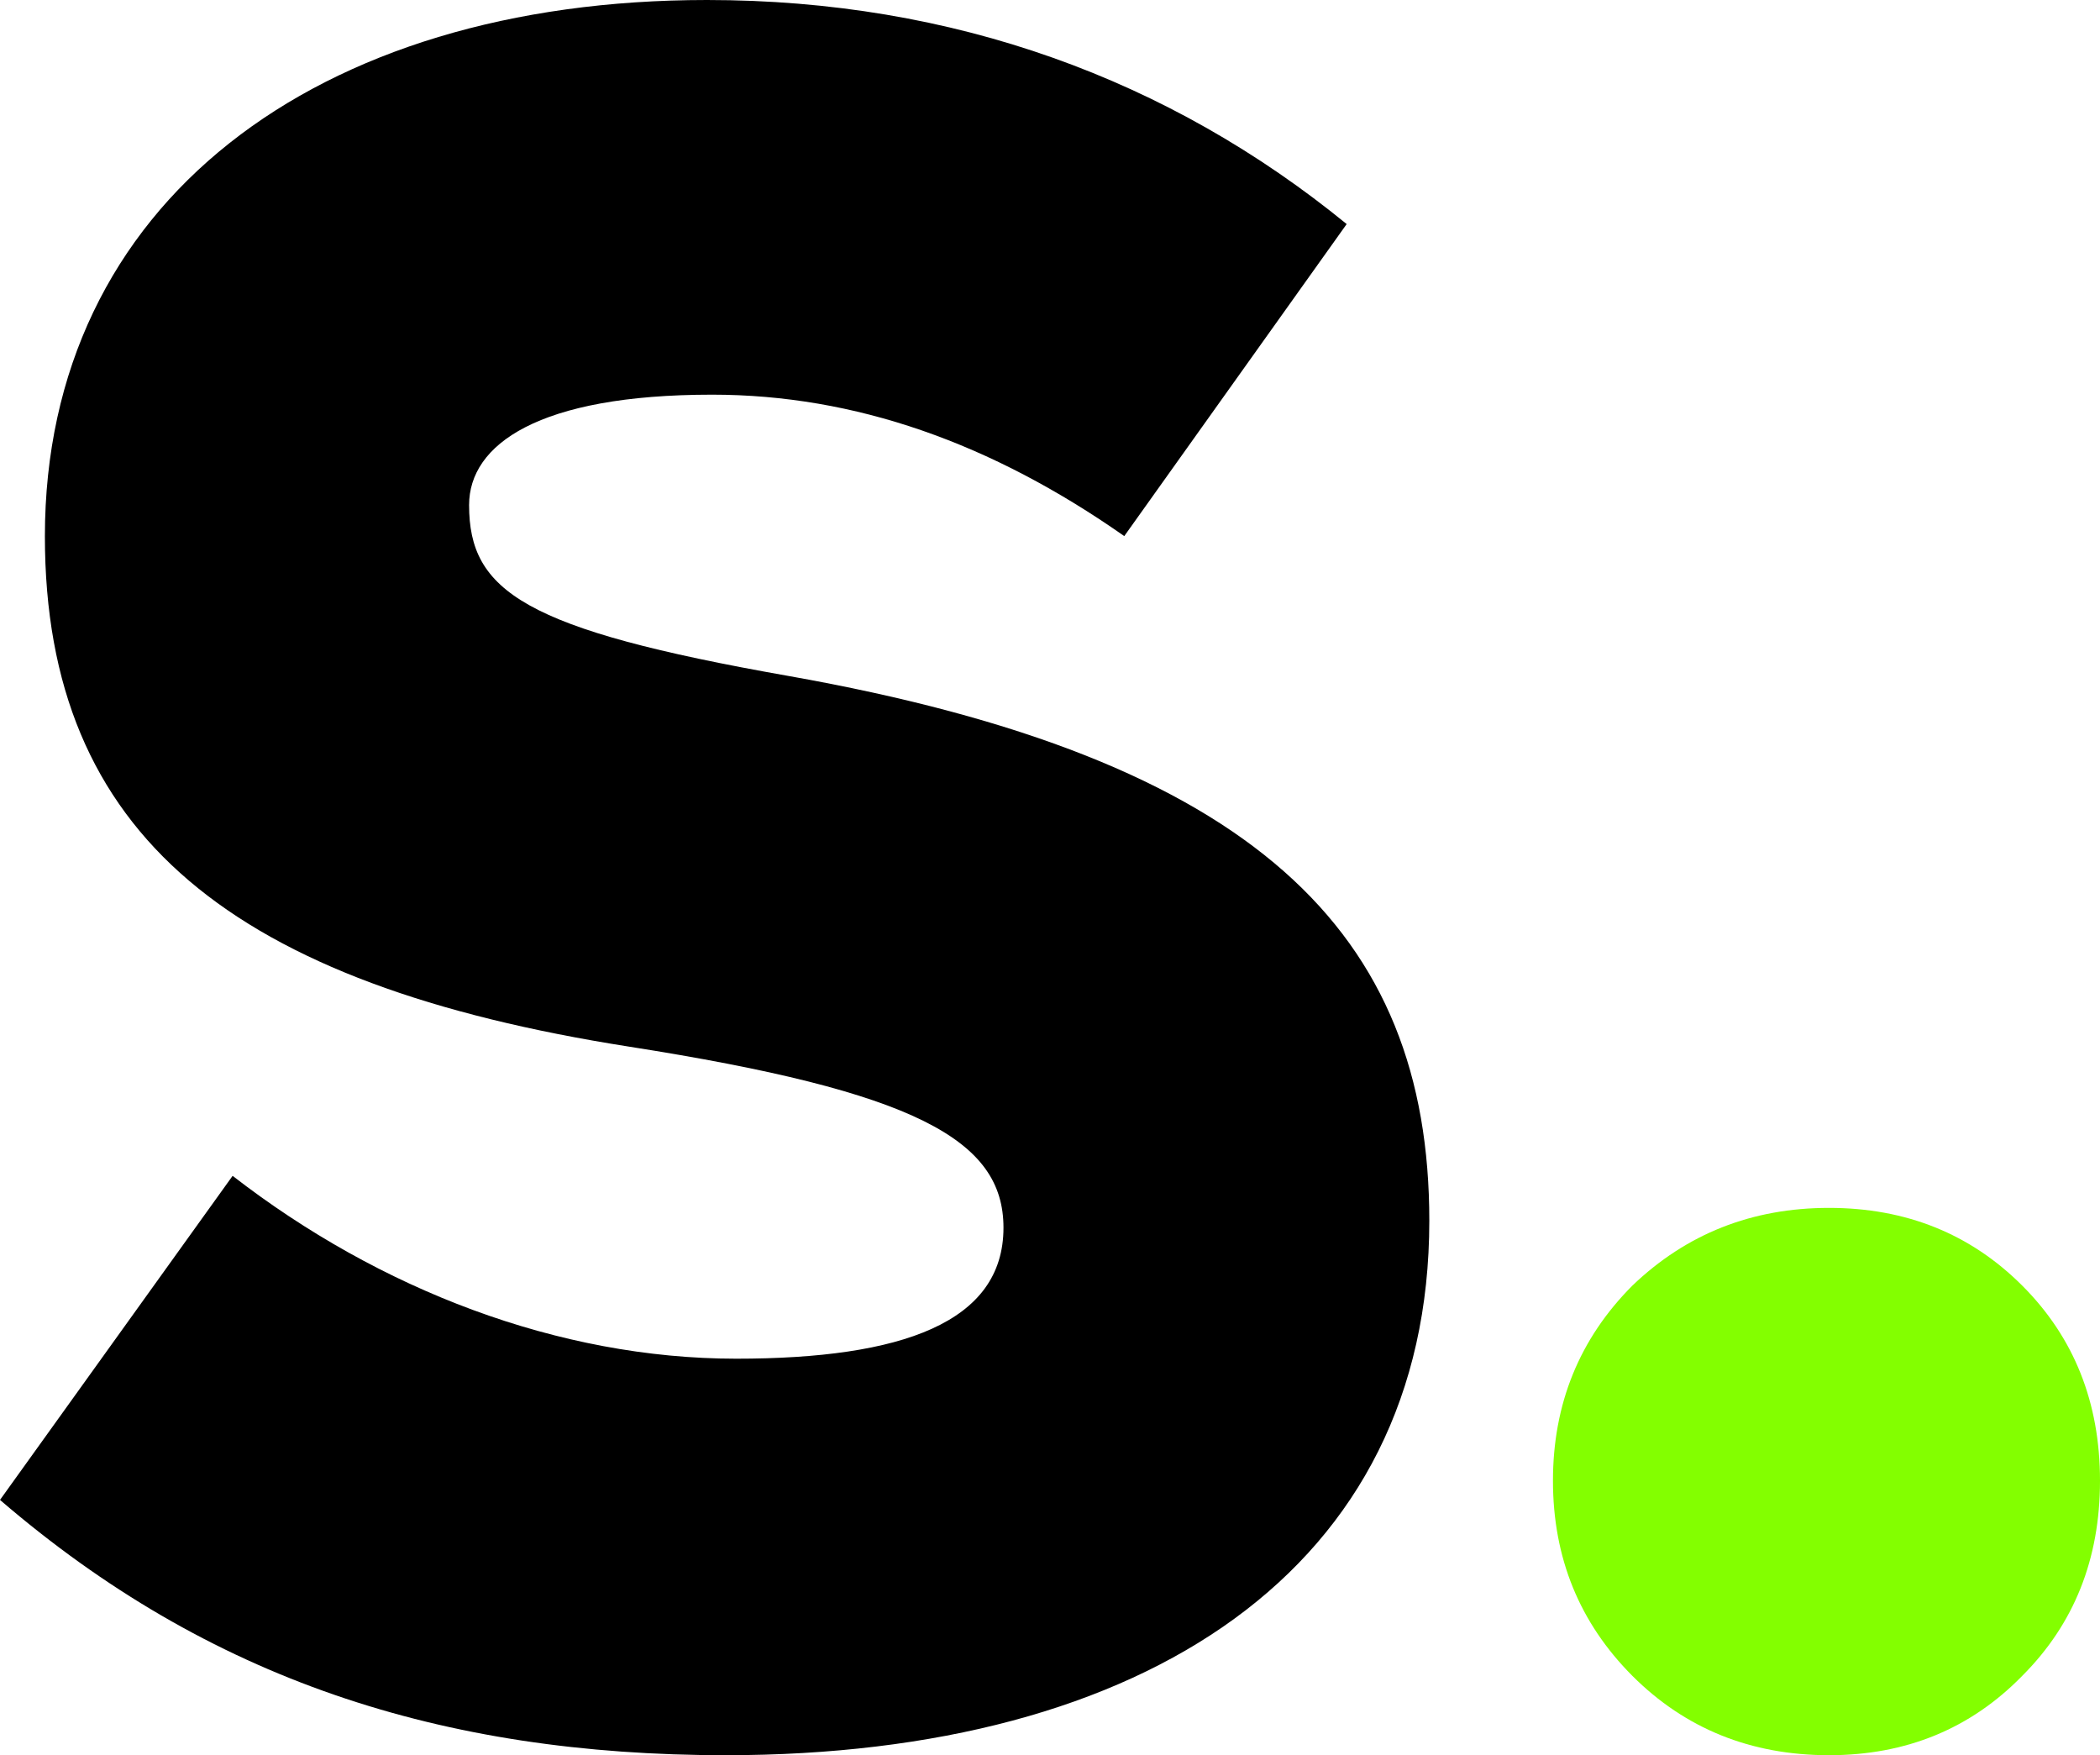 <?xml version="1.0" encoding="UTF-8" standalone="no"?>
<svg
   xmlns:dc="http://purl.org/dc/elements/1.1/"
   xmlns:cc="http://creativecommons.org/ns#"
   xmlns:rdf="http://www.w3.org/1999/02/22-rdf-syntax-ns#"
   xmlns:svg="http://www.w3.org/2000/svg"
   xmlns="http://www.w3.org/2000/svg"
   height="860.1"
   width="1029.2"
   xml:space="preserve"
   viewBox="0 0 1029.2 860.1"
   y="0px"
   x="0px"
   id="Layer_1"
   version="1.1"><defs
   id="defs36">
	
	

	
</defs>
<style
   id="style2"
   type="text/css">
	.st0{fill:url(#SVGID_1_);}
	.st1{fill:none;}
	.st2{fill:url(#SVGID_2_);}
	.st3{fill:url(#SVGID_3_);}
	.st4{fill:url(#SVGID_4_);}
	.st5{fill:url(#SVGID_5_);}
	.st6{fill:url(#SVGID_6_);}
	.st7{fill:url(#SVGID_7_);}
	.st8{fill:url(#SVGID_8_);}
	.st9{fill:url(#SVGID_9_);}
	.st10{fill:url(#SVGID_10_);}
	.st11{fill:url(#SVGID_11_);}
	.st12{fill:url(#SVGID_12_);}
	.st13{fill:url(#SVGID_13_);}
	.st14{fill:url(#SVGID_14_);}
	.st15{fill:url(#SVGID_15_);}
	.st16{fill:url(#SVGID_16_);}
	.st17{fill:url(#SVGID_17_);}
	.st18{fill:url(#SVGID_18_);}
	.st19{fill:url(#SVGID_19_);}
	.st20{fill:url(#SVGID_20_);}
	.st21{fill:url(#SVGID_21_);}
	.st22{fill:url(#SVGID_22_);}
	.st23{fill:url(#SVGID_23_);}
	.st24{fill:url(#SVGID_24_);}
	.st25{fill:url(#SVGID_25_);}
	.st26{fill:url(#SVGID_26_);}
	.st27{fill:url(#SVGID_27_);}
	.st28{fill:url(#SVGID_28_);}
	.st29{fill:url(#SVGID_29_);}
	.st30{fill:url(#SVGID_30_);}
	.st31{fill:url(#SVGID_31_);}
	.st32{fill:url(#SVGID_32_);}
	.st33{fill:url(#SVGID_33_);}
	.st34{fill:url(#SVGID_34_);}
	.st35{fill:url(#SVGID_35_);}
	.st36{fill:url(#SVGID_36_);}
	.st37{fill:url(#SVGID_37_);}
	.st38{fill:url(#SVGID_38_);}
	.st39{fill:url(#SVGID_39_);}
	.st40{fill:url(#SVGID_40_);}
	.st41{fill:url(#SVGID_41_);}
	.st42{fill:url(#SVGID_42_);}
	.st43{fill:url(#SVGID_43_);}
	.st44{fill:url(#SVGID_44_);}
	.st45{fill:url(#SVGID_45_);}
	.st46{fill:url(#SVGID_46_);}
	.st47{fill:url(#SVGID_47_);}
	.st48{fill:url(#SVGID_48_);}
	.st49{fill:url(#SVGID_49_);}
	.st50{fill:url(#SVGID_50_);}
	.st51{fill:url(#SVGID_51_);}
	.st52{fill:url(#SVGID_52_);}
	.st53{fill:url(#SVGID_53_);}
	.st54{fill:url(#SVGID_54_);}
	.st55{fill:url(#SVGID_55_);}
	.st56{fill:url(#SVGID_56_);}
	.st57{fill:url(#SVGID_57_);}
	.st58{fill:url(#SVGID_58_);}
	.st59{fill:url(#SVGID_59_);}
	.st60{fill:url(#SVGID_60_);}
	.st61{fill:url(#SVGID_61_);}
	.st62{fill:url(#SVGID_62_);}
	.st63{fill:url(#SVGID_63_);}
	.st64{fill:url(#SVGID_64_);}
	.st65{fill:url(#SVGID_65_);}
	.st66{fill:url(#SVGID_66_);}
	.st67{fill:url(#SVGID_67_);}
	.st68{fill:url(#SVGID_68_);}
	.st69{fill:url(#SVGID_69_);}
	.st70{fill:url(#SVGID_70_);}
	.st71{fill:url(#SVGID_71_);}
	.st72{fill:url(#SVGID_72_);}
	.st73{fill:url(#SVGID_73_);}
	.st74{fill:url(#SVGID_74_);}
	.st75{fill:url(#SVGID_75_);}
	.st76{fill:url(#SVGID_76_);}
	.st77{fill:url(#SVGID_77_);}
	.st78{fill:url(#SVGID_78_);}
	.st79{fill:url(#SVGID_79_);}
	.st80{fill:url(#SVGID_80_);}
	.st81{fill:url(#SVGID_81_);}
	.st82{fill:url(#SVGID_82_);}
	.st83{fill:url(#SVGID_83_);}
	.st84{fill:url(#SVGID_84_);}
	.st85{fill:url(#SVGID_85_);}
	.st86{fill:url(#SVGID_86_);}
	.st87{fill:url(#SVGID_87_);}
	.st88{fill:url(#SVGID_88_);}
	.st89{fill:url(#SVGID_89_);}
	.st90{fill:url(#SVGID_90_);}
	.st91{fill:url(#SVGID_91_);}
	.st92{fill:url(#SVGID_92_);}
	.st93{fill:url(#SVGID_93_);}
	.st94{fill:url(#SVGID_94_);}
	.st95{fill:url(#SVGID_95_);}
	.st96{fill:url(#SVGID_96_);}
	.st97{fill:url(#SVGID_97_);}
	.st98{fill:url(#SVGID_98_);}
	.st99{fill:url(#SVGID_99_);}
	.st100{fill:url(#SVGID_100_);}
	.st101{fill:url(#SVGID_101_);}
	.st102{fill:url(#SVGID_102_);}
	.st103{fill:url(#SVGID_103_);}
	.st104{fill:url(#SVGID_104_);}
	.st105{fill:url(#SVGID_105_);}
	.st106{fill:url(#SVGID_106_);}
	.st107{fill:url(#SVGID_107_);}
	.st108{fill:url(#SVGID_108_);}
	.st109{fill:url(#SVGID_109_);}
	.st110{fill:url(#SVGID_110_);}
	.st111{fill:url(#SVGID_111_);}
	.st112{fill:url(#SVGID_112_);}
	.st113{fill:url(#SVGID_113_);}
	.st114{fill:url(#SVGID_114_);}
	.st115{fill:url(#SVGID_115_);}
	.st116{fill:url(#SVGID_116_);}
	.st117{fill:url(#SVGID_117_);}
	.st118{fill:url(#SVGID_118_);}
	.st119{fill:url(#SVGID_119_);}
	.st120{fill:url(#SVGID_120_);}
	.st121{fill:url(#SVGID_121_);}
	.st122{fill:url(#SVGID_122_);}
	.st123{fill:url(#SVGID_123_);}
	.st124{fill:url(#SVGID_124_);}
	.st125{fill:url(#SVGID_125_);}
	.st126{fill:url(#SVGID_126_);}
	.st127{fill:url(#SVGID_127_);}
	.st128{fill:url(#SVGID_128_);}
	.st129{fill:url(#SVGID_129_);}
	.st130{fill:url(#SVGID_130_);}
	.st131{fill:url(#SVGID_131_);}
	.st132{fill:url(#SVGID_132_);}
	.st133{fill:url(#SVGID_133_);}
	.st134{fill:url(#SVGID_134_);}
	.st135{fill:url(#SVGID_135_);}
	.st136{fill:url(#SVGID_136_);}
	.st137{fill:url(#SVGID_137_);}
	.st138{fill:url(#SVGID_138_);}
	.st139{fill:url(#SVGID_139_);}
	.st140{fill:url(#SVGID_140_);}
	.st141{fill:url(#SVGID_141_);}
	.st142{fill:url(#SVGID_142_);}
	.st143{fill:url(#SVGID_143_);}
	.st144{fill:url(#SVGID_144_);}
	.st145{fill:url(#SVGID_145_);}
	.st146{fill:url(#SVGID_146_);}
	.st147{fill:url(#SVGID_147_);}
	.st148{fill:url(#SVGID_148_);}
	.st149{fill:url(#SVGID_149_);}
	.st150{fill:url(#SVGID_150_);}
	.st151{fill:url(#SVGID_151_);}
	.st152{fill:url(#SVGID_152_);}
	.st153{fill:url(#SVGID_153_);}
	.st154{fill:url(#SVGID_154_);}
	.st155{fill:url(#SVGID_155_);}
	.st156{fill:url(#SVGID_156_);}
	.st157{fill:url(#SVGID_157_);}
	.st158{fill:url(#SVGID_158_);}
	.st159{fill:url(#SVGID_159_);}
	.st160{fill:url(#SVGID_160_);}
	.st161{fill:url(#SVGID_161_);}
	.st162{fill:url(#SVGID_162_);}
	.st163{fill:url(#SVGID_163_);}
	.st164{fill:url(#SVGID_164_);}
	.st165{fill:url(#SVGID_165_);}
	.st166{fill:url(#SVGID_166_);}
	.st167{fill:url(#SVGID_167_);}
	.st168{fill:url(#SVGID_168_);}
	.st169{fill:url(#SVGID_169_);}
	.st170{fill:url(#SVGID_170_);}
	.st171{fill:url(#SVGID_171_);}
	.st172{fill:url(#SVGID_172_);}
	.st173{fill:url(#SVGID_173_);}
	.st174{fill:url(#SVGID_174_);}
	.st175{fill:url(#SVGID_175_);}
	.st176{fill:url(#SVGID_176_);}
	.st177{fill:url(#SVGID_177_);}
	.st178{fill:url(#SVGID_178_);}
	.st179{fill:url(#SVGID_179_);}
	.st180{fill:url(#SVGID_180_);}
	.st181{fill:url(#SVGID_181_);}
	.st182{fill:url(#SVGID_182_);}
	.st183{fill:url(#SVGID_183_);}
	.st184{fill:url(#SVGID_184_);}
	.st185{fill:url(#SVGID_185_);}
	.st186{fill:url(#SVGID_186_);}
	.st187{fill:url(#SVGID_187_);}
	.st188{fill:url(#SVGID_188_);}
	.st189{fill:url(#SVGID_189_);}
	.st190{fill:url(#SVGID_190_);}
	.st191{fill:url(#SVGID_191_);}
	.st192{fill:url(#SVGID_192_);}
	.st193{fill:url(#SVGID_193_);}
	.st194{fill:url(#SVGID_194_);}
	.st195{fill:url(#SVGID_195_);}
	.st196{fill:url(#SVGID_196_);}
	.st197{fill:url(#SVGID_197_);}
	.st198{fill:url(#SVGID_198_);}
	.st199{fill:url(#SVGID_199_);}
	.st200{fill:url(#SVGID_200_);}
	.st201{fill:url(#SVGID_201_);}
	.st202{fill:url(#SVGID_202_);}
	.st203{fill:url(#SVGID_203_);}
	.st204{fill:url(#SVGID_204_);}
	.st205{fill:url(#SVGID_205_);}
	.st206{fill:url(#SVGID_206_);}
	.st207{fill:url(#SVGID_207_);}
	.st208{fill:url(#SVGID_208_);}
	.st209{fill:url(#SVGID_209_);}
	.st210{fill:url(#SVGID_210_);}
	.st211{fill:url(#SVGID_211_);}
	.st212{fill:url(#SVGID_212_);}
	.st213{fill:url(#SVGID_213_);}
	.st214{fill:url(#SVGID_214_);}
	.st215{fill:url(#SVGID_215_);}
	.st216{fill:url(#SVGID_216_);}
	.st217{fill:url(#SVGID_217_);}
	.st218{fill:url(#SVGID_218_);}
	.st219{fill:url(#SVGID_219_);}
	.st220{fill:url(#SVGID_220_);}
	.st221{fill:url(#SVGID_221_);}
	.st222{fill:url(#SVGID_222_);}
	.st223{fill:url(#SVGID_223_);}
	.st224{fill:url(#SVGID_224_);}
	.st225{fill:url(#SVGID_225_);}
	.st226{fill:url(#SVGID_226_);}
	.st227{fill:url(#SVGID_227_);}
	.st228{fill:url(#SVGID_228_);}
	.st229{fill:url(#SVGID_229_);}
	.st230{fill:url(#SVGID_230_);}
	.st231{fill:url(#SVGID_231_);}
	.st232{fill:url(#SVGID_232_);}
	.st233{fill:url(#SVGID_233_);}
	.st234{fill:url(#SVGID_234_);}
	.st235{fill:url(#SVGID_235_);}
	.st236{fill:url(#SVGID_236_);}
	.st237{fill:url(#SVGID_237_);}
	.st238{fill:url(#SVGID_238_);}
	.st239{fill:url(#SVGID_239_);}
	.st240{fill:url(#SVGID_240_);}
	.st241{fill:url(#SVGID_241_);}
	.st242{fill:url(#SVGID_242_);}
	.st243{fill:url(#SVGID_243_);}
	.st244{fill:url(#SVGID_244_);}
	.st245{fill:url(#SVGID_245_);}
	.st246{fill:url(#SVGID_246_);}
	.st247{fill:url(#SVGID_247_);}
	.st248{fill:url(#SVGID_248_);}
	.st249{fill:url(#SVGID_249_);}
	.st250{fill:url(#SVGID_250_);}
	.st251{fill:url(#SVGID_251_);}
	.st252{fill:url(#SVGID_252_);}
	.st253{fill:url(#SVGID_253_);}
	.st254{fill:url(#SVGID_254_);}
	.st255{fill:url(#SVGID_255_);}
	.st256{fill:url(#SVGID_256_);}
	.st257{fill:url(#SVGID_257_);}
	.st258{fill:url(#SVGID_258_);}
	.st259{fill:url(#SVGID_259_);}
	.st260{fill:url(#SVGID_260_);}
	.st261{fill:url(#SVGID_261_);}
	.st262{fill:url(#SVGID_262_);}
	.st263{fill:url(#SVGID_263_);}
	.st264{fill:url(#SVGID_264_);}
	.st265{fill:url(#SVGID_265_);}
	.st266{fill:url(#SVGID_266_);}
	.st267{fill:url(#SVGID_267_);}
	.st268{fill:url(#SVGID_268_);}
	.st269{fill:url(#SVGID_269_);}
	.st270{fill:url(#SVGID_270_);}
	.st271{fill:url(#SVGID_271_);}
	.st272{fill:url(#SVGID_272_);}
	.st273{fill:url(#SVGID_273_);}
	.st274{fill:url(#SVGID_274_);}
	.st275{fill:url(#SVGID_275_);}
	.st276{fill:url(#SVGID_276_);}
	.st277{fill:url(#SVGID_277_);}
	.st278{fill:url(#SVGID_278_);}
	.st279{fill:url(#SVGID_279_);}
	.st280{fill:url(#SVGID_280_);}
	.st281{fill:url(#SVGID_281_);}
	.st282{fill:url(#SVGID_282_);}
	.st283{fill:url(#SVGID_283_);}
	.st284{fill:url(#SVGID_284_);}
	.st285{fill:url(#SVGID_285_);}
	.st286{fill:url(#SVGID_286_);}
	.st287{fill:url(#SVGID_287_);}
	.st288{fill:url(#SVGID_288_);}
	.st289{fill:url(#SVGID_289_);}
	.st290{fill:url(#SVGID_290_);}
	.st291{fill:url(#SVGID_291_);}
	.st292{fill:url(#SVGID_292_);}
	.st293{fill:url(#SVGID_293_);}
	.st294{fill:url(#SVGID_294_);}
	.st295{fill:url(#SVGID_295_);}
	.st296{fill:url(#SVGID_296_);}
	.st297{fill:url(#SVGID_297_);}
	.st298{fill:url(#SVGID_298_);}
	.st299{fill:url(#SVGID_299_);}
	.st300{fill:url(#SVGID_300_);}
	.st301{fill:url(#SVGID_301_);}
	.st302{fill:url(#SVGID_302_);}
	.st303{fill:url(#SVGID_303_);}
	.st304{fill:url(#SVGID_304_);}
	.st305{fill:url(#SVGID_305_);}
	.st306{fill:url(#SVGID_306_);}
	.st307{fill:url(#SVGID_307_);}
	.st308{fill:url(#SVGID_308_);}
	.st309{fill:url(#SVGID_309_);}
	.st310{fill:url(#SVGID_310_);}
	.st311{fill:url(#SVGID_311_);}
	.st312{fill:url(#SVGID_312_);}
	.st313{fill:url(#SVGID_313_);}
	.st314{fill:url(#SVGID_314_);}
	.st315{fill:url(#SVGID_315_);}
	.st316{fill:url(#SVGID_316_);}
	.st317{fill:url(#SVGID_317_);}
	.st318{fill:url(#SVGID_318_);}
	.st319{fill:url(#SVGID_319_);}
	.st320{fill:url(#SVGID_320_);}
	.st321{fill:url(#SVGID_321_);}
	.st322{fill:url(#SVGID_322_);}
	.st323{fill:url(#SVGID_323_);}
	.st324{fill:url(#SVGID_324_);}
	.st325{fill:url(#SVGID_325_);}
	.st326{fill:url(#SVGID_326_);}
	.st327{fill:url(#SVGID_327_);}
	.st328{fill:url(#SVGID_328_);}
	.st329{fill:url(#SVGID_329_);}
	.st330{fill:url(#SVGID_330_);}
	.st331{fill:url(#SVGID_331_);}
	.st332{fill:url(#SVGID_332_);}
	.st333{fill:url(#SVGID_333_);}
	.st334{fill:url(#SVGID_334_);}
	.st335{fill:url(#SVGID_335_);}
	.st336{fill:url(#SVGID_336_);}
	.st337{fill:url(#SVGID_337_);}
	.st338{fill:url(#SVGID_338_);}
	.st339{fill:url(#SVGID_339_);}
	.st340{fill:url(#SVGID_340_);}
	.st341{fill:url(#SVGID_341_);}
	.st342{fill:url(#SVGID_342_);}
	.st343{fill:url(#SVGID_343_);}
	.st344{fill:url(#SVGID_344_);}
	.st345{fill:url(#SVGID_345_);}
	.st346{fill:url(#SVGID_346_);}
	.st347{fill:url(#SVGID_347_);}
	.st348{fill:url(#SVGID_348_);}
	.st349{fill:url(#SVGID_349_);}
	.st350{fill:url(#SVGID_350_);}
	.st351{fill:url(#SVGID_351_);}
	.st352{fill:url(#SVGID_352_);}
	.st353{fill:url(#SVGID_353_);}
	.st354{fill:url(#SVGID_354_);}
	.st355{fill:url(#SVGID_355_);}
	.st356{fill:url(#SVGID_356_);}
	.st357{fill:url(#SVGID_357_);}
	.st358{fill:url(#SVGID_358_);}
	.st359{fill:url(#SVGID_359_);}
	.st360{fill:url(#SVGID_360_);}
	.st361{fill:url(#SVGID_361_);}
	.st362{fill:url(#SVGID_362_);}
	.st363{fill:url(#SVGID_363_);}
	.st364{fill:url(#SVGID_364_);}
	.st365{fill:url(#SVGID_365_);}
	.st366{fill:url(#SVGID_366_);}
	.st367{fill:url(#SVGID_367_);}
	.st368{fill:url(#SVGID_368_);}
	.st369{fill:url(#SVGID_369_);}
	.st370{fill:url(#SVGID_370_);}
	.st371{fill:url(#SVGID_371_);}
	.st372{fill:url(#SVGID_372_);}
	.st373{fill:url(#SVGID_373_);}
	.st374{fill:url(#SVGID_374_);}
	.st375{fill:url(#SVGID_375_);}
	.st376{fill:url(#SVGID_376_);}
	.st377{fill:url(#SVGID_377_);}
	.st378{fill:url(#SVGID_378_);}
	.st379{fill:url(#SVGID_379_);}
	.st380{fill:url(#SVGID_380_);}
	.st381{fill:url(#SVGID_381_);}
	.st382{fill:url(#SVGID_382_);}
	.st383{fill:url(#SVGID_383_);}
	.st384{fill:url(#SVGID_384_);}
	.st385{fill:url(#SVGID_385_);}
	.st386{fill:url(#SVGID_386_);}
	.st387{fill:url(#SVGID_387_);}
	.st388{fill:url(#SVGID_388_);}
	.st389{fill:url(#SVGID_389_);}
	.st390{fill:url(#SVGID_390_);}
	.st391{fill:url(#SVGID_391_);}
	.st392{fill:url(#SVGID_392_);}
	.st393{fill:url(#SVGID_393_);}
	.st394{fill:url(#SVGID_394_);}
	.st395{fill:url(#SVGID_395_);}
	.st396{fill:url(#SVGID_396_);}
	.st397{fill:url(#SVGID_397_);}
	.st398{fill:url(#SVGID_398_);}
	.st399{fill:url(#SVGID_399_);}
	.st400{fill:url(#SVGID_400_);}
	.st401{fill:url(#SVGID_401_);}
	.st402{fill:url(#SVGID_402_);}
	.st403{fill:url(#SVGID_403_);}
	.st404{fill:url(#SVGID_404_);}
	.st405{fill:url(#SVGID_405_);}
	.st406{fill:url(#SVGID_406_);}
	.st407{fill:url(#SVGID_407_);}
	.st408{fill:url(#SVGID_408_);}
	.st409{fill:url(#SVGID_409_);}
	.st410{fill:url(#SVGID_410_);}
	.st411{fill:url(#SVGID_411_);}
	.st412{fill:url(#SVGID_412_);}
	.st413{fill:url(#SVGID_413_);}
	.st414{fill:url(#SVGID_414_);}
	.st415{fill:url(#SVGID_415_);}
	.st416{fill:url(#SVGID_416_);}
	.st417{fill:url(#SVGID_417_);}
	.st418{fill:url(#SVGID_418_);}
	.st419{fill:url(#SVGID_419_);}
	.st420{fill:url(#SVGID_420_);}
	.st421{fill:url(#SVGID_421_);}
	.st422{fill:url(#SVGID_422_);}
	.st423{fill:url(#SVGID_423_);}
	.st424{fill:url(#SVGID_424_);}
	.st425{fill:url(#SVGID_425_);}
	.st426{fill:url(#SVGID_426_);}
	.st427{fill:url(#SVGID_427_);}
	.st428{fill:url(#SVGID_428_);}
	.st429{fill:url(#SVGID_429_);}
	.st430{fill:url(#SVGID_430_);}
	.st431{fill:url(#SVGID_431_);}
	.st432{fill:url(#SVGID_432_);}
	.st433{fill:url(#SVGID_433_);}
	.st434{fill:url(#SVGID_434_);}
	.st435{fill:url(#SVGID_435_);}
	.st436{fill:url(#SVGID_436_);}
	.st437{fill:url(#SVGID_437_);}
	.st438{fill:url(#SVGID_438_);}
	.st439{fill:url(#SVGID_439_);}
	.st440{fill:url(#SVGID_440_);}
	.st441{fill:url(#SVGID_441_);}
	.st442{fill:url(#SVGID_442_);}
	.st443{fill:url(#SVGID_443_);}
	.st444{fill:url(#SVGID_444_);}
	.st445{fill:url(#SVGID_445_);}
	.st446{fill:url(#SVGID_446_);}
	.st447{fill:url(#SVGID_447_);}
	.st448{fill:url(#SVGID_448_);}
	.st449{fill:url(#SVGID_449_);}
	.st450{fill:url(#SVGID_450_);}
	.st451{fill:url(#SVGID_451_);}
	.st452{fill:url(#SVGID_452_);}
	.st453{fill:url(#SVGID_453_);}
	.st454{fill:url(#SVGID_454_);}
	.st455{fill:url(#SVGID_455_);}
	.st456{fill:url(#SVGID_456_);}
	.st457{fill:url(#SVGID_457_);}
	.st458{fill:url(#SVGID_458_);}
	.st459{fill:url(#SVGID_459_);}
	.st460{fill:url(#SVGID_460_);}
	.st461{fill:url(#SVGID_461_);}
	.st462{fill:url(#SVGID_462_);}
	.st463{fill:url(#SVGID_463_);}
	.st464{fill:url(#SVGID_464_);}
	.st465{fill:url(#SVGID_465_);}
	.st466{fill:url(#SVGID_466_);}
	.st467{fill:url(#SVGID_467_);}
	.st468{fill:url(#SVGID_468_);}
	.st469{fill:url(#SVGID_469_);}
	.st470{fill:url(#SVGID_470_);}
	.st471{fill:url(#SVGID_471_);}
	.st472{fill:url(#SVGID_472_);}
	.st473{fill:url(#SVGID_473_);}
	.st474{fill:url(#SVGID_474_);}
	.st475{fill:url(#SVGID_475_);}
	.st476{fill:url(#SVGID_476_);}
	.st477{fill:url(#SVGID_477_);}
	.st478{fill:url(#SVGID_478_);}
	.st479{fill:url(#SVGID_479_);}
	.st480{fill:url(#SVGID_480_);}
	.st481{fill:url(#SVGID_481_);}
	.st482{fill:url(#SVGID_482_);}
	.st483{fill:url(#SVGID_483_);}
	.st484{fill:url(#SVGID_484_);}
	.st485{fill:url(#SVGID_485_);}
	.st486{fill:url(#SVGID_486_);}
	.st487{fill:url(#SVGID_487_);}
	.st488{fill:url(#SVGID_488_);}
	.st489{fill:url(#SVGID_489_);}
	.st490{fill:url(#SVGID_490_);}
	.st491{fill:url(#SVGID_491_);}
	.st492{fill:url(#SVGID_492_);}
	.st493{fill:url(#SVGID_493_);}
	.st494{fill:url(#SVGID_494_);}
	.st495{fill:url(#SVGID_495_);}
	.st496{fill:url(#SVGID_496_);}
	.st497{fill:url(#SVGID_497_);}
	.st498{fill:url(#SVGID_498_);}
	.st499{fill:url(#SVGID_499_);}
	.st500{fill:url(#SVGID_500_);}
	.st501{fill:url(#SVGID_501_);}
	.st502{fill:url(#SVGID_502_);}
	.st503{fill:url(#SVGID_503_);}
	.st504{fill:url(#SVGID_504_);}
	.st505{fill:url(#SVGID_505_);}
	.st506{fill:url(#SVGID_506_);}
	.st507{fill:url(#SVGID_507_);}
	.st508{fill:url(#SVGID_508_);}
	.st509{fill:url(#SVGID_509_);}
	.st510{fill:url(#SVGID_510_);}
	.st511{fill:url(#SVGID_511_);}
	.st512{fill:url(#SVGID_512_);}
	.st513{fill:url(#SVGID_513_);}
	.st514{fill:url(#SVGID_514_);}
	.st515{fill:url(#SVGID_515_);}
	.st516{fill:url(#SVGID_516_);}
	.st517{fill:url(#SVGID_517_);}
	.st518{fill:url(#SVGID_518_);}
	.st519{fill:url(#SVGID_519_);}
	.st520{fill:url(#SVGID_520_);}
	.st521{fill:url(#SVGID_521_);}
	.st522{fill:url(#SVGID_522_);}
	.st523{fill:url(#SVGID_523_);}
	.st524{fill:url(#SVGID_524_);}
	.st525{fill:url(#SVGID_525_);}
	.st526{fill:url(#SVGID_526_);}
	.st527{fill:url(#SVGID_527_);}
	.st528{fill:url(#SVGID_528_);}
	.st529{fill:url(#SVGID_529_);}
	.st530{fill:url(#SVGID_530_);}
	.st531{fill:url(#SVGID_531_);}
	.st532{fill:url(#SVGID_532_);}
	.st533{fill:url(#SVGID_533_);}
	.st534{fill:url(#SVGID_534_);}
	.st535{fill:url(#SVGID_535_);}
	.st536{fill:url(#SVGID_536_);}
	.st537{fill:url(#SVGID_537_);}
	.st538{fill:url(#SVGID_538_);}
	.st539{fill:url(#SVGID_539_);}
	.st540{fill:url(#SVGID_540_);}
	.st541{fill:url(#SVGID_541_);}
	.st542{fill:url(#SVGID_542_);}
	.st543{fill:url(#SVGID_543_);}
	.st544{fill:url(#SVGID_544_);}
	.st545{fill:url(#SVGID_545_);}
	.st546{fill:url(#SVGID_546_);}
	.st547{fill:url(#SVGID_547_);}
	.st548{fill:url(#SVGID_548_);}
	.st549{fill:url(#SVGID_549_);}
	.st550{fill:url(#SVGID_550_);}
	.st551{fill:url(#SVGID_551_);}
	.st552{fill:url(#SVGID_552_);}
	.st553{fill:url(#SVGID_553_);}
	.st554{fill:url(#SVGID_554_);}
	.st555{fill:url(#SVGID_555_);}
	.st556{fill:url(#SVGID_556_);}
	.st557{fill:url(#SVGID_557_);}
	.st558{fill:url(#SVGID_558_);}
	.st559{fill:url(#SVGID_559_);}
	.st560{fill:url(#SVGID_560_);}
	.st561{fill:url(#SVGID_561_);}
	.st562{fill:url(#SVGID_562_);}
	.st563{fill:url(#SVGID_563_);}
	.st564{fill:url(#SVGID_564_);}
	.st565{fill:url(#SVGID_565_);}
	.st566{fill:url(#SVGID_566_);}
	.st567{fill:url(#SVGID_567_);}
	.st568{fill:url(#SVGID_568_);}
	.st569{fill:url(#SVGID_569_);}
	.st570{fill:url(#SVGID_570_);}
	.st571{fill:url(#SVGID_571_);}
	.st572{fill:url(#SVGID_572_);}
	.st573{fill:url(#SVGID_573_);}
	.st574{fill:url(#SVGID_574_);}
	.st575{fill:url(#SVGID_575_);}
	.st576{fill:url(#SVGID_576_);}
	.st577{fill:url(#SVGID_577_);}
	.st578{fill:url(#SVGID_578_);}
	.st579{fill:url(#SVGID_579_);}
	.st580{fill:url(#SVGID_580_);}
	.st581{fill:url(#SVGID_581_);}
	.st582{fill:url(#SVGID_582_);}
	.st583{fill:url(#SVGID_583_);}
	.st584{fill:url(#SVGID_584_);}
	.st585{fill:url(#SVGID_585_);}
	.st586{fill:url(#SVGID_586_);}
	.st587{fill:url(#SVGID_587_);}
	.st588{fill:url(#SVGID_588_);}
	.st589{fill:url(#SVGID_589_);}
	.st590{fill:url(#SVGID_590_);}
	.st591{fill:url(#SVGID_591_);}
	.st592{fill:url(#SVGID_592_);}
	.st593{fill:url(#SVGID_593_);}
	.st594{fill:url(#SVGID_594_);}
	.st595{fill:url(#SVGID_595_);}
	.st596{fill:url(#SVGID_596_);}
	.st597{fill:url(#SVGID_597_);}
	.st598{fill:url(#SVGID_598_);}
	.st599{fill:url(#SVGID_599_);}
	.st600{fill:url(#SVGID_600_);}
	.st601{fill:url(#SVGID_601_);}
	.st602{fill:url(#SVGID_602_);}
	.st603{fill:url(#SVGID_603_);}
	.st604{fill:url(#SVGID_604_);}
	.st605{fill:url(#SVGID_605_);}
	.st606{fill:url(#SVGID_606_);}
	.st607{fill:url(#SVGID_607_);}
	.st608{fill:url(#SVGID_608_);}
	.st609{fill:url(#SVGID_609_);}
	.st610{fill:url(#SVGID_610_);}
	.st611{fill:url(#SVGID_611_);}
	.st612{fill:url(#SVGID_612_);}
	.st613{fill:url(#SVGID_613_);}
	.st614{fill:url(#SVGID_614_);}
	.st615{fill:url(#SVGID_615_);}
	.st616{fill:url(#SVGID_616_);}
	.st617{fill:url(#SVGID_617_);}
	.st618{fill:url(#SVGID_618_);}
	.st619{fill:url(#SVGID_619_);}
	.st620{fill:url(#SVGID_620_);}
	.st621{fill:url(#SVGID_621_);}
	.st622{fill:url(#SVGID_622_);}
	.st623{fill:url(#SVGID_623_);}
	.st624{fill:url(#SVGID_624_);}
	.st625{fill:url(#SVGID_625_);}
	.st626{fill:url(#SVGID_626_);}
	.st627{fill:url(#SVGID_627_);}
	.st628{fill:url(#SVGID_628_);}
	.st629{fill:url(#SVGID_629_);}
	.st630{fill:url(#SVGID_630_);}
	.st631{fill:url(#SVGID_631_);}
	.st632{fill:url(#SVGID_632_);}
	.st633{fill:url(#SVGID_633_);}
	.st634{fill:url(#SVGID_634_);}
	.st635{fill:url(#SVGID_635_);}
	.st636{fill:url(#SVGID_636_);}
	.st637{fill:url(#SVGID_637_);}
	.st638{fill:url(#SVGID_638_);}
	.st639{fill:url(#SVGID_639_);}
	.st640{fill:url(#SVGID_640_);}
	.st641{fill:url(#SVGID_641_);}
	.st642{fill:url(#SVGID_642_);}
	.st643{fill:url(#SVGID_643_);}
	.st644{fill:url(#SVGID_644_);}
	.st645{fill:url(#SVGID_645_);}
	.st646{fill:url(#SVGID_646_);}
	.st647{fill:url(#SVGID_647_);}
	.st648{fill:url(#SVGID_648_);}
	.st649{fill:url(#SVGID_649_);}
	.st650{fill:url(#SVGID_650_);}
	.st651{fill:url(#SVGID_651_);}
	.st652{fill:url(#SVGID_652_);}
	.st653{fill:url(#SVGID_653_);}
	.st654{fill:url(#SVGID_654_);}
	.st655{fill:url(#SVGID_655_);}
	.st656{fill:url(#SVGID_656_);}
	.st657{fill:url(#SVGID_657_);}
	.st658{fill:url(#SVGID_658_);}
	.st659{fill:url(#SVGID_659_);}
	.st660{fill:url(#SVGID_660_);}
	.st661{fill:url(#SVGID_661_);}
	.st662{fill:url(#SVGID_662_);}
	.st663{fill:#FFFFFF;}
	.st664{fill:url(#SVGID_663_);}
	.st665{fill:url(#SVGID_664_);}
	.st666{fill:url(#SVGID_665_);}
	.st667{fill:url(#SVGID_666_);}
	.st668{fill:url(#SVGID_667_);}
	.st669{fill:url(#SVGID_668_);}
	.st670{fill-rule:evenodd;clip-rule:evenodd;fill:url(#SVGID_669_);}
	.st671{fill:url(#SVGID_670_);}
	.st672{fill:url(#SVGID_671_);}
	.st673{fill:url(#SVGID_672_);}
	.st674{fill:url(#SVGID_673_);}
	.st675{fill:url(#SVGID_674_);}
	.st676{fill:url(#SVGID_675_);}
	.st677{fill:url(#SVGID_676_);}
	.st678{fill:url(#SVGID_677_);}
	.st679{fill:url(#SVGID_678_);}
	.st680{fill:url(#SVGID_679_);}
	.st681{fill:url(#SVGID_680_);}
	.st682{fill:url(#SVGID_681_);}
	.st683{fill:url(#SVGID_682_);}
	.st684{fill:url(#SVGID_683_);}
	.st685{fill:url(#SVGID_684_);}
	.st686{fill:url(#SVGID_685_);}
	.st687{fill:url(#SVGID_686_);}
	.st688{fill:url(#SVGID_687_);}
	.st689{fill:url(#SVGID_688_);}
	.st690{fill:url(#SVGID_689_);}
	.st691{fill:url(#SVGID_690_);}
	.st692{fill:url(#SVGID_691_);}
	.st693{fill:url(#SVGID_692_);}
	.st694{fill:url(#SVGID_693_);}
	.st695{fill:url(#SVGID_694_);}
	.st696{fill:url(#SVGID_695_);}
	.st697{fill:url(#SVGID_696_);}
	.st698{fill:url(#SVGID_697_);}
	.st699{fill:url(#SVGID_698_);}
	.st700{fill:url(#SVGID_699_);}
	.st701{fill:url(#SVGID_700_);}
	.st702{fill:url(#SVGID_701_);}
	.st703{fill:url(#SVGID_702_);}
	.st704{fill:url(#SVGID_703_);}
	.st705{fill:url(#SVGID_704_);}
	.st706{fill:url(#SVGID_705_);}
	.st707{fill:url(#SVGID_706_);}
	.st708{fill:url(#SVGID_707_);}
	.st709{fill:url(#SVGID_708_);}
	.st710{fill:url(#SVGID_709_);}
	.st711{fill-rule:evenodd;clip-rule:evenodd;fill:url(#SVGID_710_);}
	.st712{fill-rule:evenodd;clip-rule:evenodd;fill:url(#SVGID_711_);}
	.st713{fill:url(#SVGID_712_);}
	.st714{fill-rule:evenodd;clip-rule:evenodd;fill:url(#SVGID_713_);}
	.st715{fill-rule:evenodd;clip-rule:evenodd;fill:url(#SVGID_714_);}
	.st716{fill:url(#SVGID_715_);}
	.st717{fill:url(#SVGID_716_);}
	.st718{fill-rule:evenodd;clip-rule:evenodd;fill:url(#SVGID_717_);}
	.st719{fill-rule:evenodd;clip-rule:evenodd;fill:url(#SVGID_718_);}
	.st720{fill-rule:evenodd;clip-rule:evenodd;fill:url(#SVGID_719_);}
	.st721{fill-rule:evenodd;clip-rule:evenodd;fill:url(#SVGID_720_);}
	.st722{fill:#83FF00;}
	.st723{fill:url(#SVGID_721_);}
	.st724{fill:url(#SVGID_722_);}
</style>
<linearGradient
   gradientTransform="matrix(-1,0,0,1,8106,0)"
   y2="827.606"
   x2="8326.944"
   y1="-233.153"
   x1="7436.861"
   gradientUnits="userSpaceOnUse"
   id="SVGID_1_">
	<stop
   id="stop4"
   style="stop-color:#000000"
   offset="0" />
	<stop
   id="stop6"
   style="stop-color:#242424"
   offset="0.1" />
	<stop
   id="stop8"
   style="stop-color:#5E5E5E"
   offset="0.279" />
	<stop
   id="stop10"
   style="stop-color:#8F8F8F"
   offset="0.453" />
	<stop
   id="stop12"
   style="stop-color:#B5B5B5"
   offset="0.616" />
	<stop
   id="stop14"
   style="stop-color:#D0D0D0"
   offset="0.766" />
	<stop
   id="stop16"
   style="stop-color:#E0E0E0"
   offset="0.899" />
	<stop
   id="stop18"
   style="stop-color:#E6E6E6"
   offset="1" />
</linearGradient>


<path
   class="st722"
   d="m 761.1,725.6 c 0,37.8 13,69.6 38.9,95.6 25.9,25.9 58.1,38.9 96.4,38.9 37.8,0 69.4,-13 94.7,-38.9 25.4,-25.4 38.1,-57.2 38.1,-95.6 0,-38.3 -12.7,-70.2 -38.1,-95.6 -25.4,-25.4 -57,-38.1 -94.7,-38.1 -37.8,0 -69.9,12.7 -96.4,38.1 -25.9,26 -38.9,57.9 -38.9,95.6"
   id="path27"
   style="fill:#83ff00" /><path
   class="st663"
   d="M 114,576.2 0,735 c 102.2,87.9 216.3,125.1 355.7,125.1 205.3,0 344.8,-91.3 344.8,-261.9 0,-141.1 -85.3,-226.5 -314.3,-267 -129.3,-22.8 -156.3,-41.4 -156.3,-83.7 0,-29.6 33.8,-54.1 119.1,-54.1 70.1,0 136.9,23.7 202,69.3 L 660,109.8 C 573,38.8 467.3,0 346.5,0 154.7,0 22,99.7 22,262.8 c 0,147 92.9,219.7 286.4,250.1 140.3,22 183.4,45.6 183.4,88.7 0,46.5 -49.9,64.2 -131,64.2 -87.1,0 -174.9,-33.9 -246.8,-89.6"
   id="path29"
   style="fill:#000000;fill-opacity:1" />
</svg>
